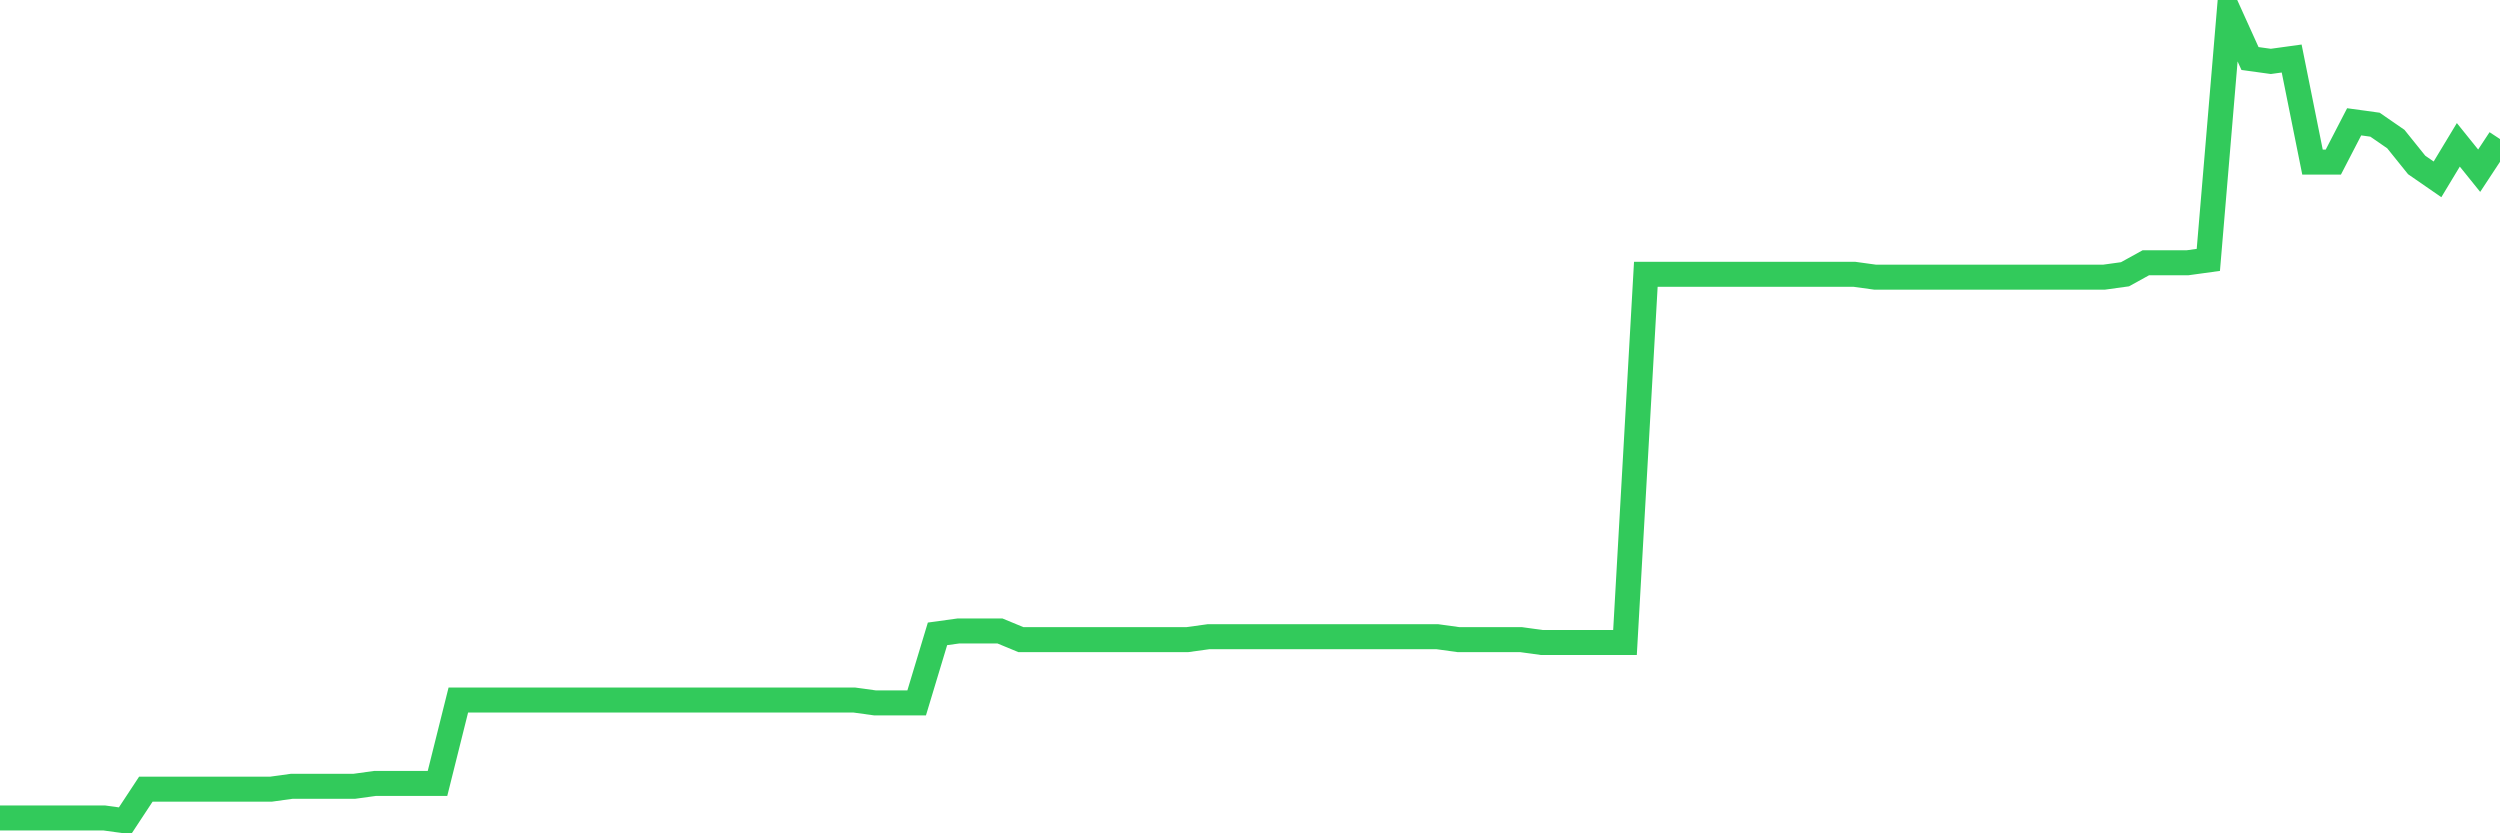 <svg
  xmlns="http://www.w3.org/2000/svg"
  xmlns:xlink="http://www.w3.org/1999/xlink"
  width="120"
  height="40"
  viewBox="0 0 120 40"
  preserveAspectRatio="none"
>
  <polyline
    points="0,39.262 1,39.262 2,39.262 3,39.262 4,39.262 5,39.262 6,39.4 7,37.881 8,37.881 9,37.881 10,37.881 11,37.881 12,37.881 13,37.881 14,37.743 15,37.743 16,37.743 17,37.743 18,37.605 19,37.605 20,37.605 21,37.605 22,33.601 23,33.601 24,33.601 25,33.601 26,33.601 27,33.601 28,33.601 29,33.601 30,33.601 31,33.601 32,33.601 33,33.601 34,33.601 35,33.601 36,33.601 37,33.601 38,33.601 39,33.601 40,33.601 41,33.601 42,33.739 43,33.739 44,33.739 45,30.425 46,30.287 47,30.287 48,30.287 49,30.701 50,30.701 51,30.701 52,30.701 53,30.701 54,30.701 55,30.701 56,30.701 57,30.701 58,30.563 59,30.563 60,30.563 61,30.563 62,30.563 63,30.563 64,30.563 65,30.563 66,30.563 67,30.563 68,30.563 69,30.563 70,30.701 71,30.701 72,30.701 73,30.701 74,30.839 75,30.839 76,30.839 77,30.839 78,30.839 79,13.165 80,13.165 81,13.165 82,13.165 83,13.165 84,13.165 85,13.165 86,13.165 87,13.165 88,13.165 89,13.165 90,13.303 91,13.303 92,13.303 93,13.303 94,13.303 95,13.303 96,13.303 97,13.303 98,13.303 99,13.303 100,13.303 101,13.303 102,13.165 103,12.613 104,12.613 105,12.613 106,12.475 107,0.6 108,2.809 109,2.947 110,2.809 111,7.78 112,7.78 113,5.847 114,5.985 115,6.675 116,7.918 117,8.609 118,6.952 119,8.194 120,6.675"
    fill="none"
    stroke="#32ca5b"
    stroke-width="1.2"
  >
  </polyline>
</svg>